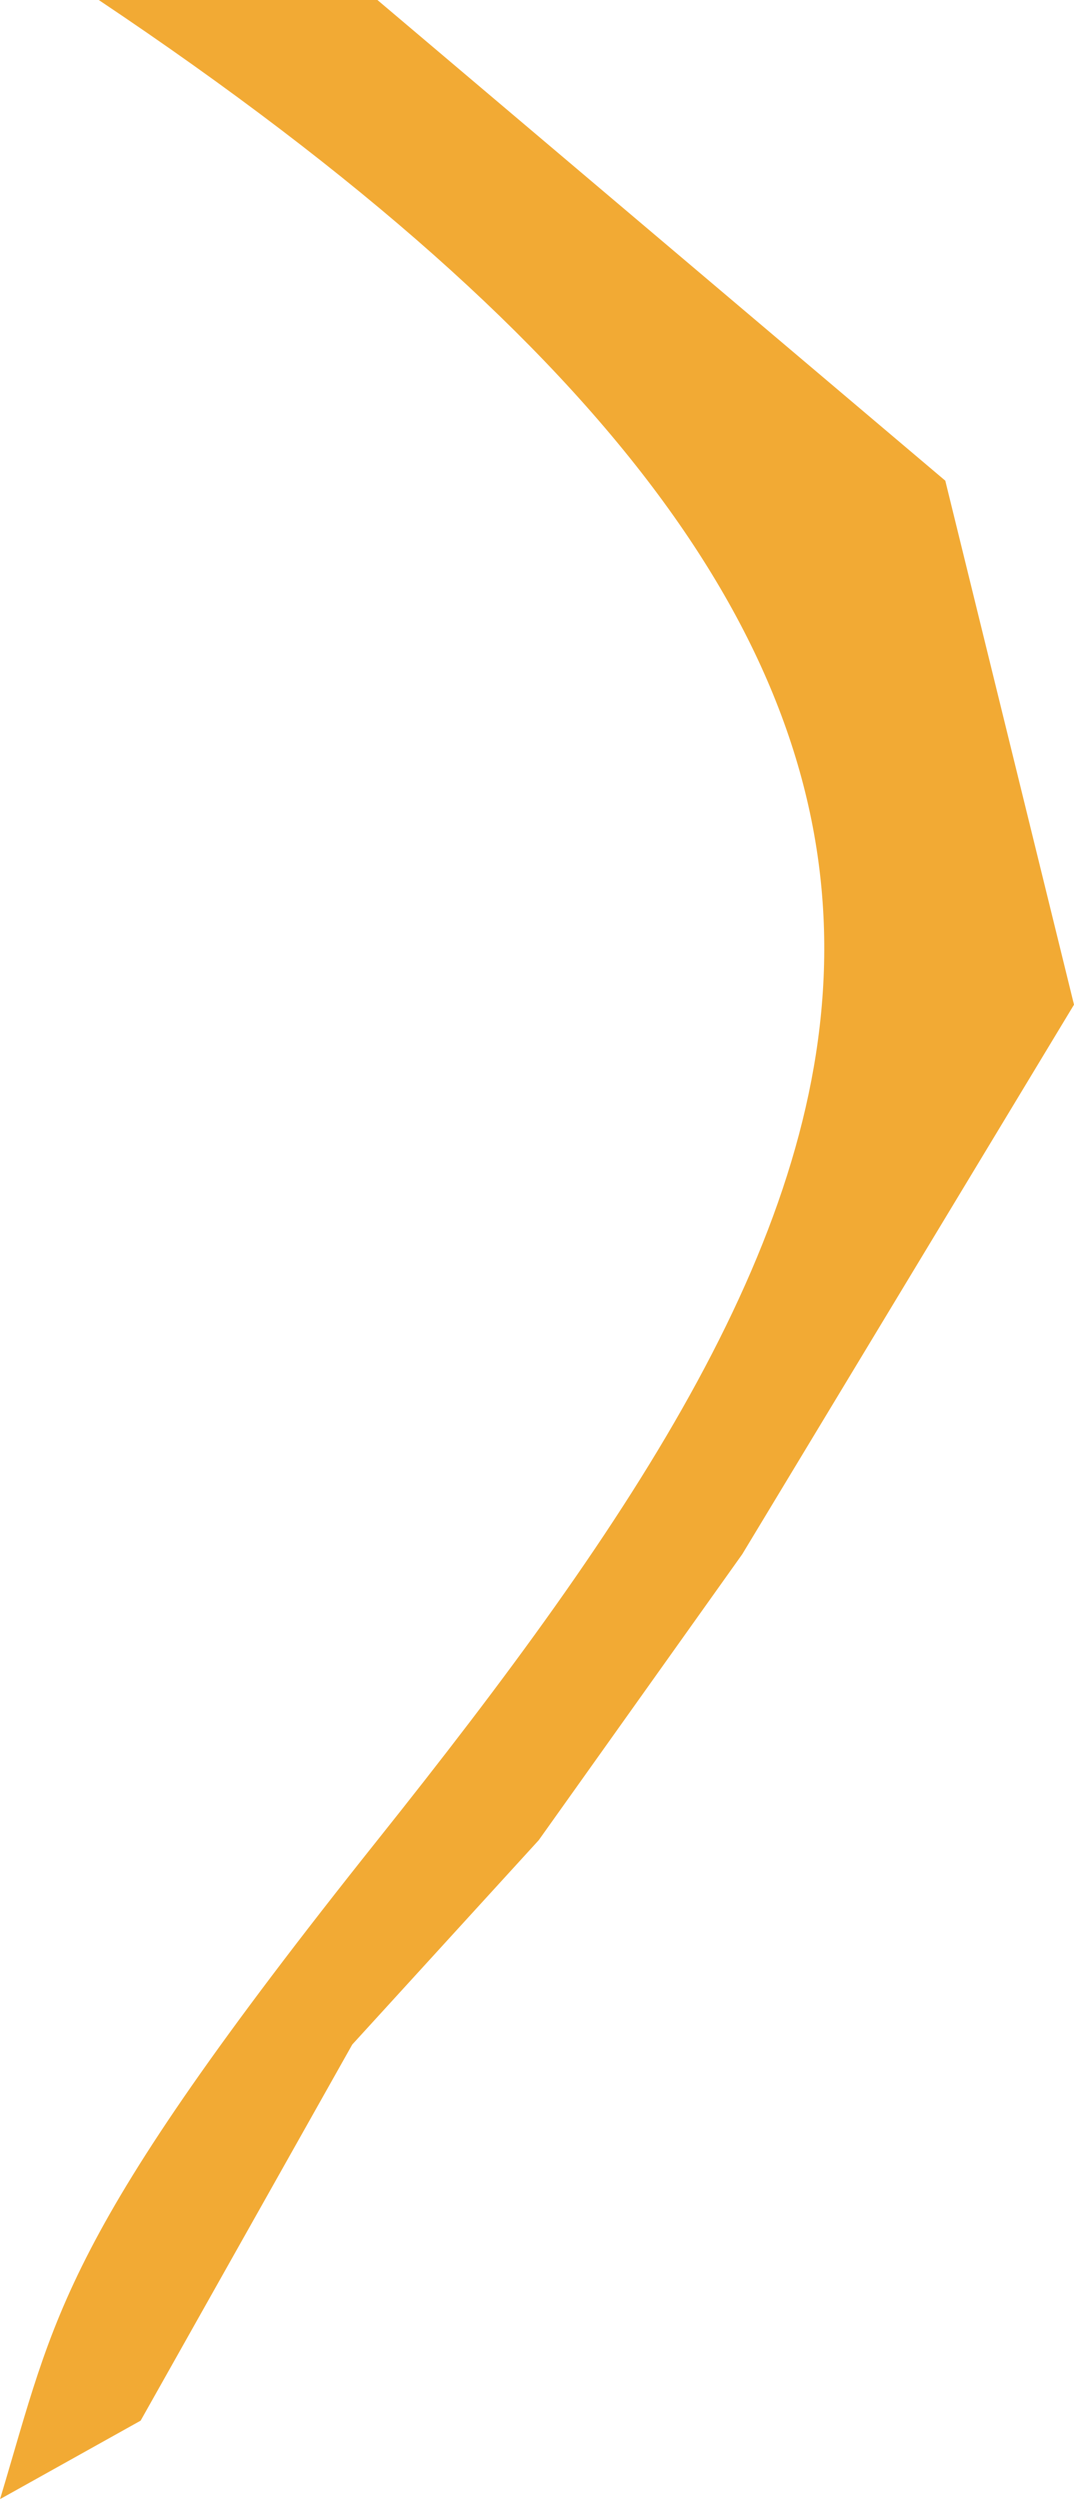 <?xml version="1.0" encoding="UTF-8"?> <svg xmlns="http://www.w3.org/2000/svg" width="484" height="1126" viewBox="0 0 484 1126" fill="none"><path d="M170.086 828.8C400.5 540 518.5 317 44.5 0H170.086L426 216.5L484 452.5L334.5 700L242.782 828.8L158.748 920.838L63.376 1090.24L0.017 1125.59C25.36 1041.55 26.574 1008.68 170.086 828.8Z" fill="#F2AA34"></path></svg> 